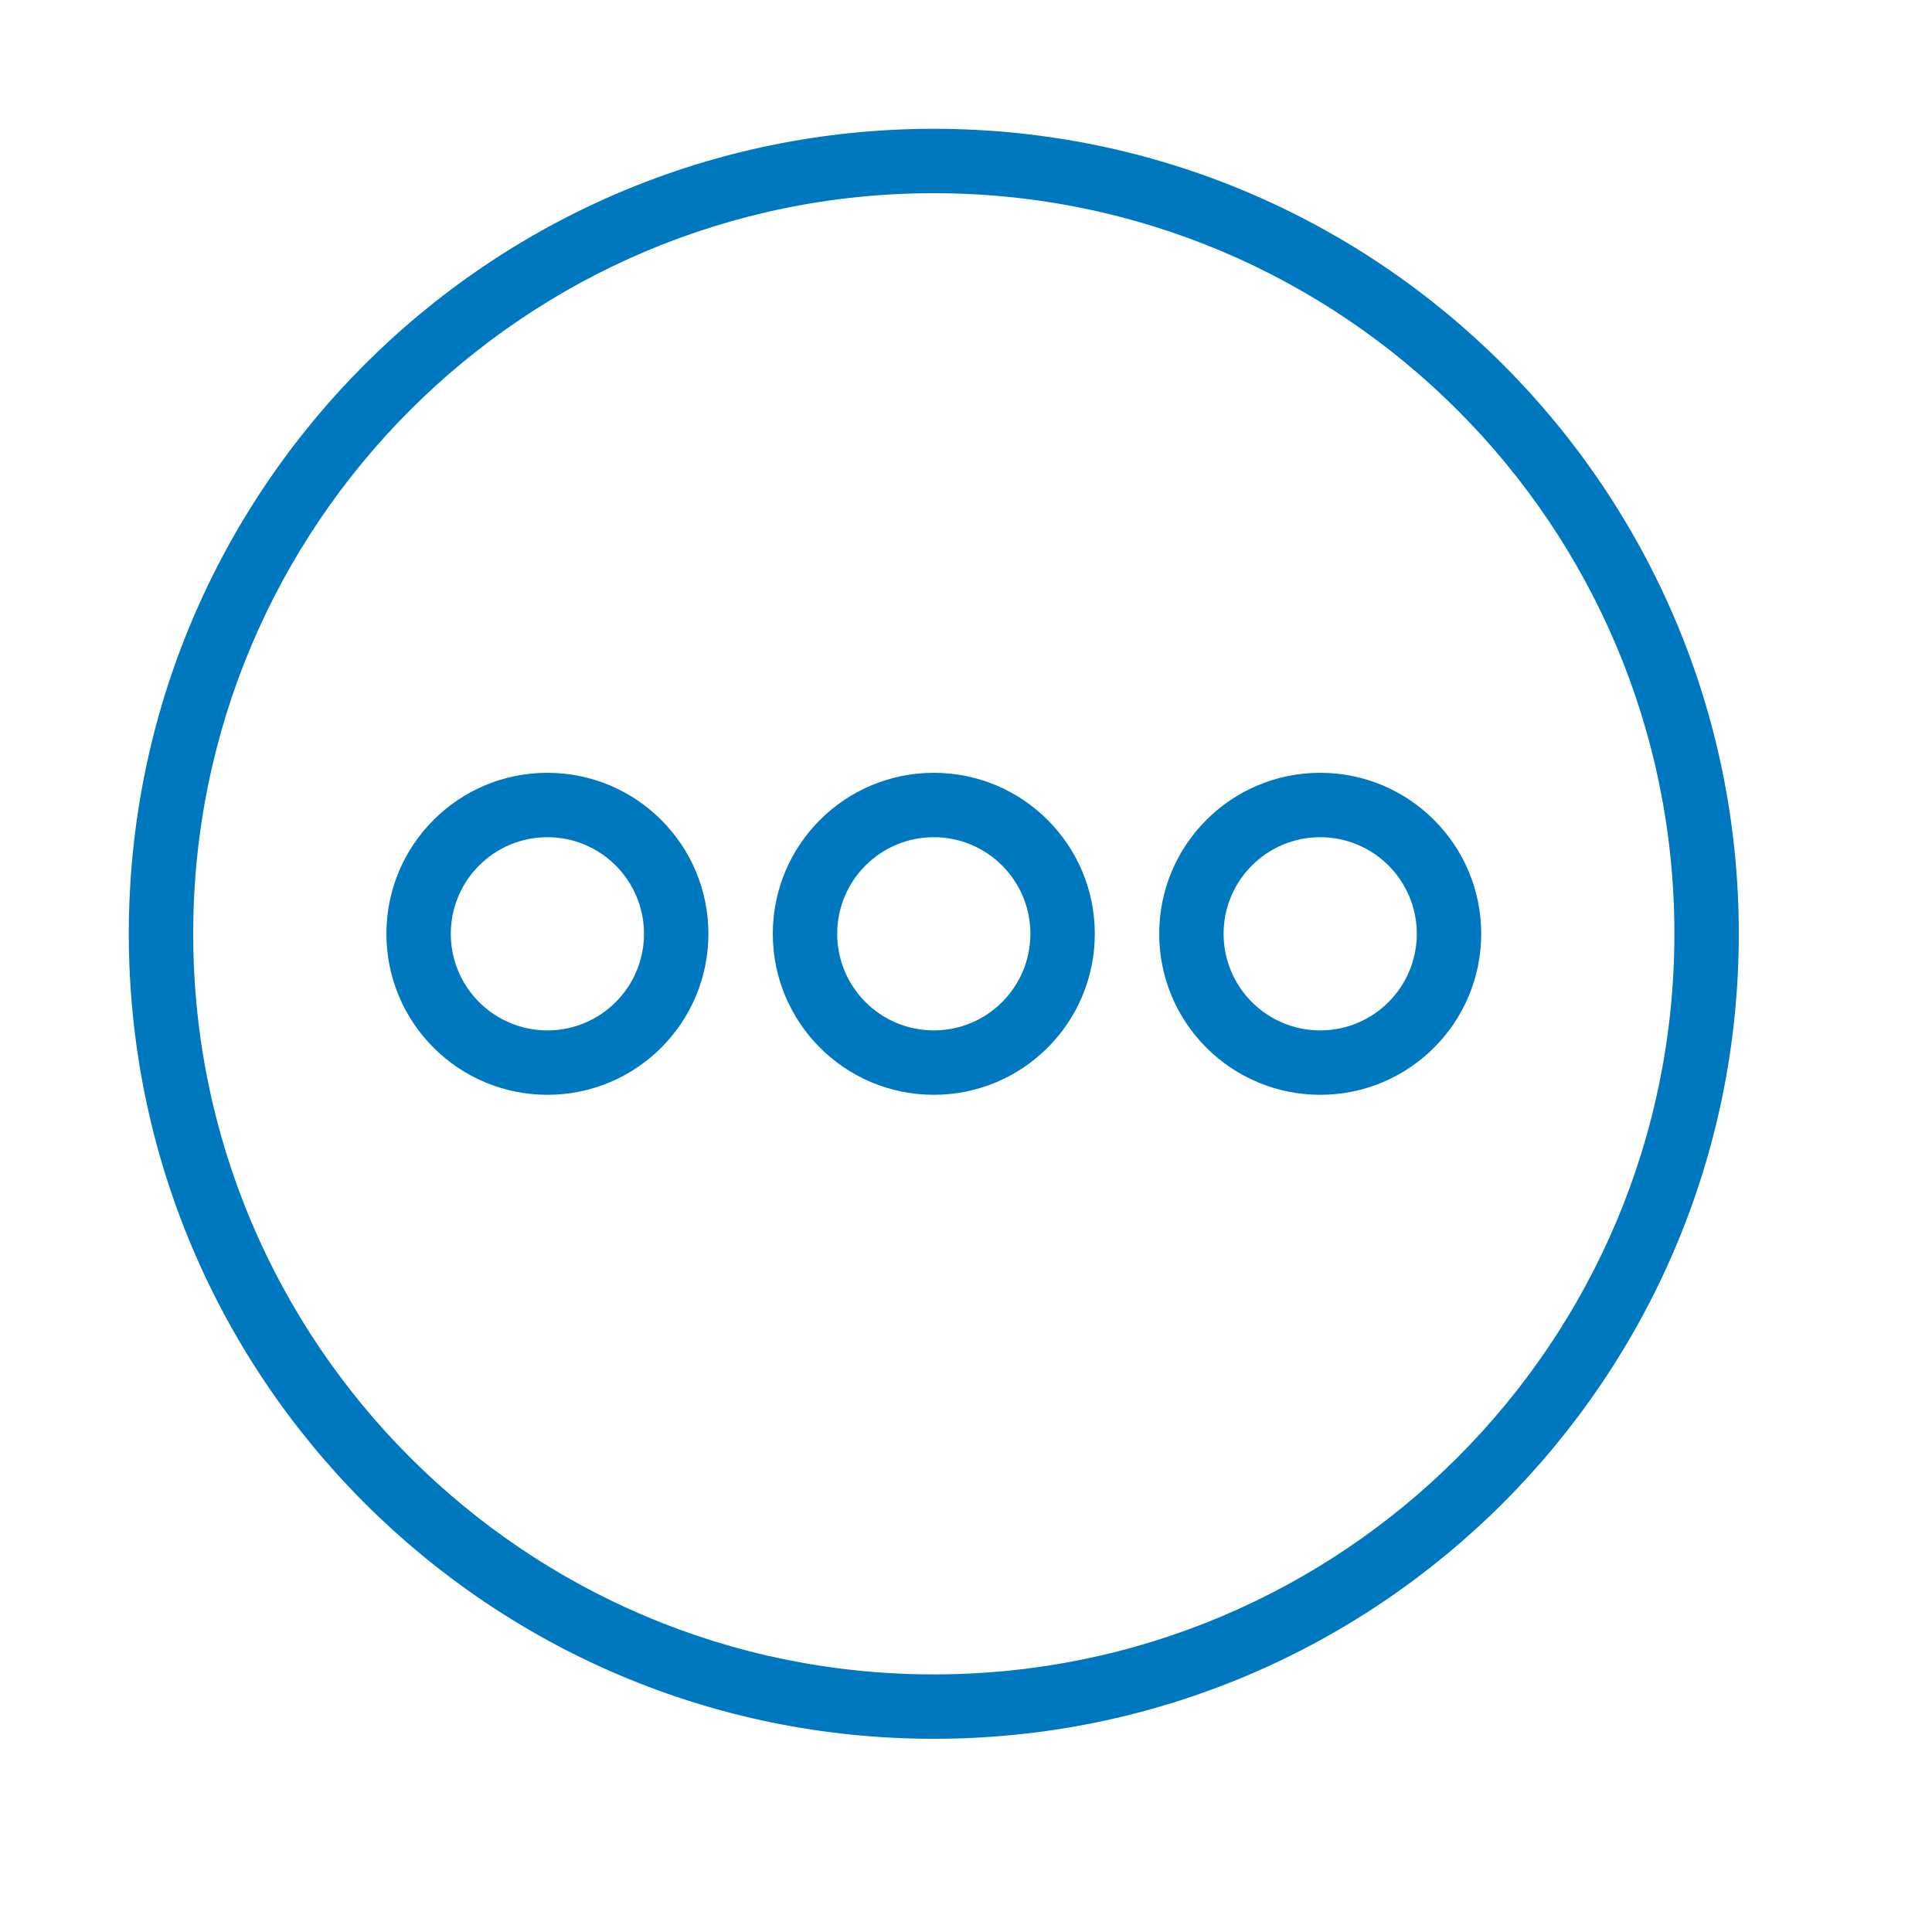 <svg xmlns="http://www.w3.org/2000/svg" xmlns:xlink="http://www.w3.org/1999/xlink" xmlns:sketch="http://www.bohemiancoding.com/sketch/ns" viewBox="0 0 30 30" version="1.1" x="0px" y="0px" aria-hidden="true" width="30px" height="30px" style="fill:url(#CerosGradient_id265f6517d);"><defs><linearGradient class="cerosgradient" data-cerosgradient="true" id="CerosGradient_id265f6517d" gradientUnits="userSpaceOnUse" x1="50%" y1="100%" x2="50%" y2="0%"><stop offset="0%" stop-color="#0078BF"/><stop offset="100%" stop-color="#0078BF"/></linearGradient><linearGradient/></defs><title>action_028-detail-more-info-others</title><desc>Created with Sketch.</desc><g stroke="none" stroke-width="1" fill="none" fill-rule="evenodd" sketch:type="MSPage"><g sketch:type="MSArtboardGroup" transform="translate(-360, -135)" fill="#000000"><g sketch:type="MSLayerGroup" transform="translate(362, 137)"><path d="M25,12.5 C25,5.596 19.404,0 12.5,0 C5.596,0 0,5.596 0,12.5 C0,19.404 5.596,25 12.5,25 C19.404,25 25,19.404 25,12.5 Z M1,12.5 C1,6.149 6.149,1 12.5,1 C18.851,1 24,6.149 24,12.5 C24,18.851 18.851,24 12.5,24 C6.149,24 1,18.851 1,12.5 Z" sketch:type="MSShapeGroup" style="fill:url(#CerosGradient_id265f6517d);"/><path d="M6.5,15 C7.881,15 9,13.881 9,12.5 C9,11.119 7.881,10 6.5,10 C5.119,10 4,11.119 4,12.5 C4,13.881 5.119,15 6.5,15 Z M6.5,14 C7.328,14 8,13.328 8,12.5 C8,11.672 7.328,11 6.5,11 C5.672,11 5,11.672 5,12.5 C5,13.328 5.672,14 6.5,14 Z" sketch:type="MSShapeGroup" style="fill:url(#CerosGradient_id265f6517d);"/><path d="M12.5,15 C13.881,15 15,13.881 15,12.5 C15,11.119 13.881,10 12.5,10 C11.119,10 10,11.119 10,12.5 C10,13.881 11.119,15 12.5,15 Z M12.5,14 C13.328,14 14,13.328 14,12.5 C14,11.672 13.328,11 12.5,11 C11.672,11 11,11.672 11,12.5 C11,13.328 11.672,14 12.5,14 Z" sketch:type="MSShapeGroup" style="fill:url(#CerosGradient_id265f6517d);"/><path d="M18.5,15 C19.881,15 21,13.881 21,12.5 C21,11.119 19.881,10 18.5,10 C17.119,10 16,11.119 16,12.5 C16,13.881 17.119,15 18.5,15 Z M18.5,14 C19.328,14 20,13.328 20,12.5 C20,11.672 19.328,11 18.5,11 C17.672,11 17,11.672 17,12.5 C17,13.328 17.672,14 18.5,14 Z" sketch:type="MSShapeGroup" style="fill:url(#CerosGradient_id265f6517d);"/></g></g></g></svg>